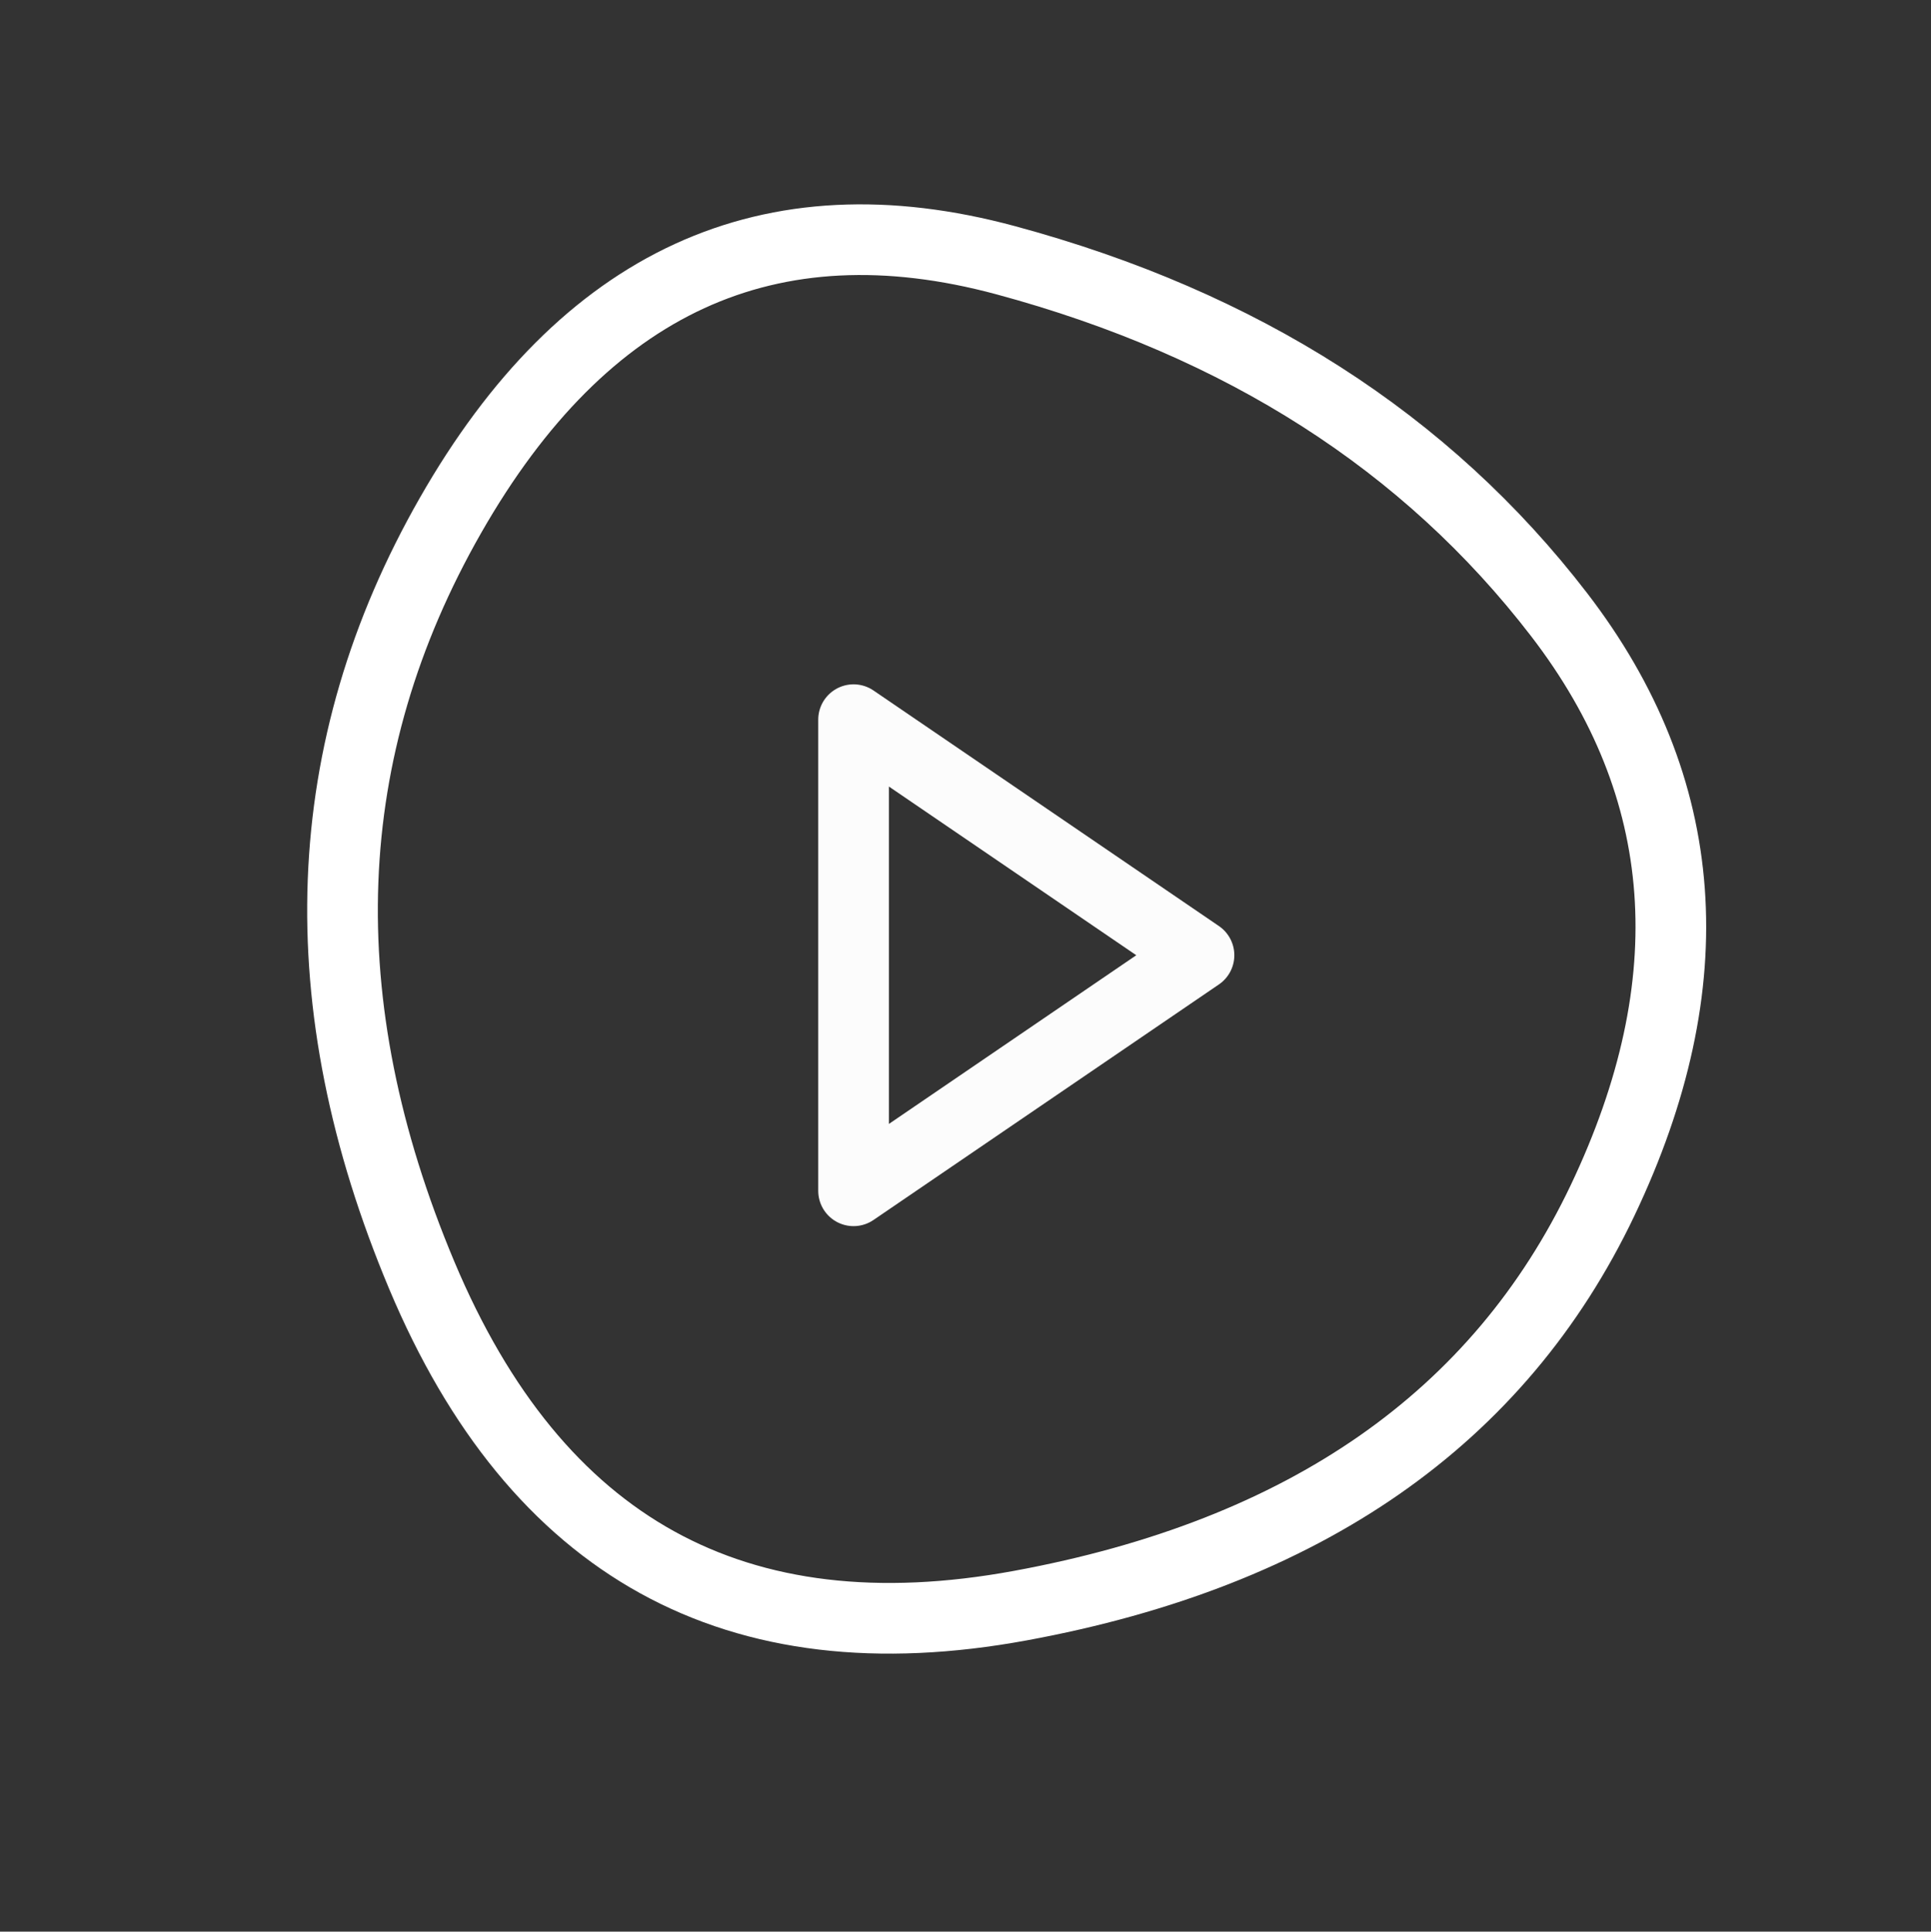 <svg xmlns="http://www.w3.org/2000/svg" width="81.983" height="82" viewBox="0 0 81.983 82">
  <rect x="0" y="0" width="81.983" height="82" fill="#333333" stroke="none"/>
  <g id="Group_3583" data-name="Group 3583" transform="translate(-670.428 -593.969)">
    <path id="Path_13030" data-name="Path 13030" d="M91.34,107.375Q86.048,120.182,70.733,121.4T43.471,108.591Q31.524,94.569,42.91,79.574T71.455,64.5q17.159-.081,21.168,14.995T91.34,107.375Z" transform="translate(597.967 645.482) rotate(-60)" fill="none" stroke="#fff" stroke-width="3"/>
    <g id="Icon_ICON_feather_play_SIZE_LARGE_STATE_DEFAULT_STYLE_STYLE1_" data-name="Icon [ICON=feather/play][SIZE=LARGE][STATE=DEFAULT][STYLE=STYLE1]" transform="translate(704 624.52)">
      <rect id="Area_ICON:feather_play_SIZE:LARGE_STATE:DEFAULT_STYLE:STYLE1_" data-name="Area [ICON:feather/play][SIZE:LARGE][STATE:DEFAULT][STYLE:STYLE1]" width="20" height="20" fill="#fcfcfc" opacity="0"/>
      <g id="Icon" transform="translate(2.667)">
        <path id="_428f5abd-931e-4423-9c97-09dba4dba67e" data-name="428f5abd-931e-4423-9c97-09dba4dba67e" d="M6.667,4,21.333,14,6.667,24Z" transform="translate(-6.667 -4)" fill="none" stroke="#fcfcfc" stroke-linecap="round" stroke-linejoin="round" stroke-width="3"/>
      </g>
    </g>
  </g>
</svg>
